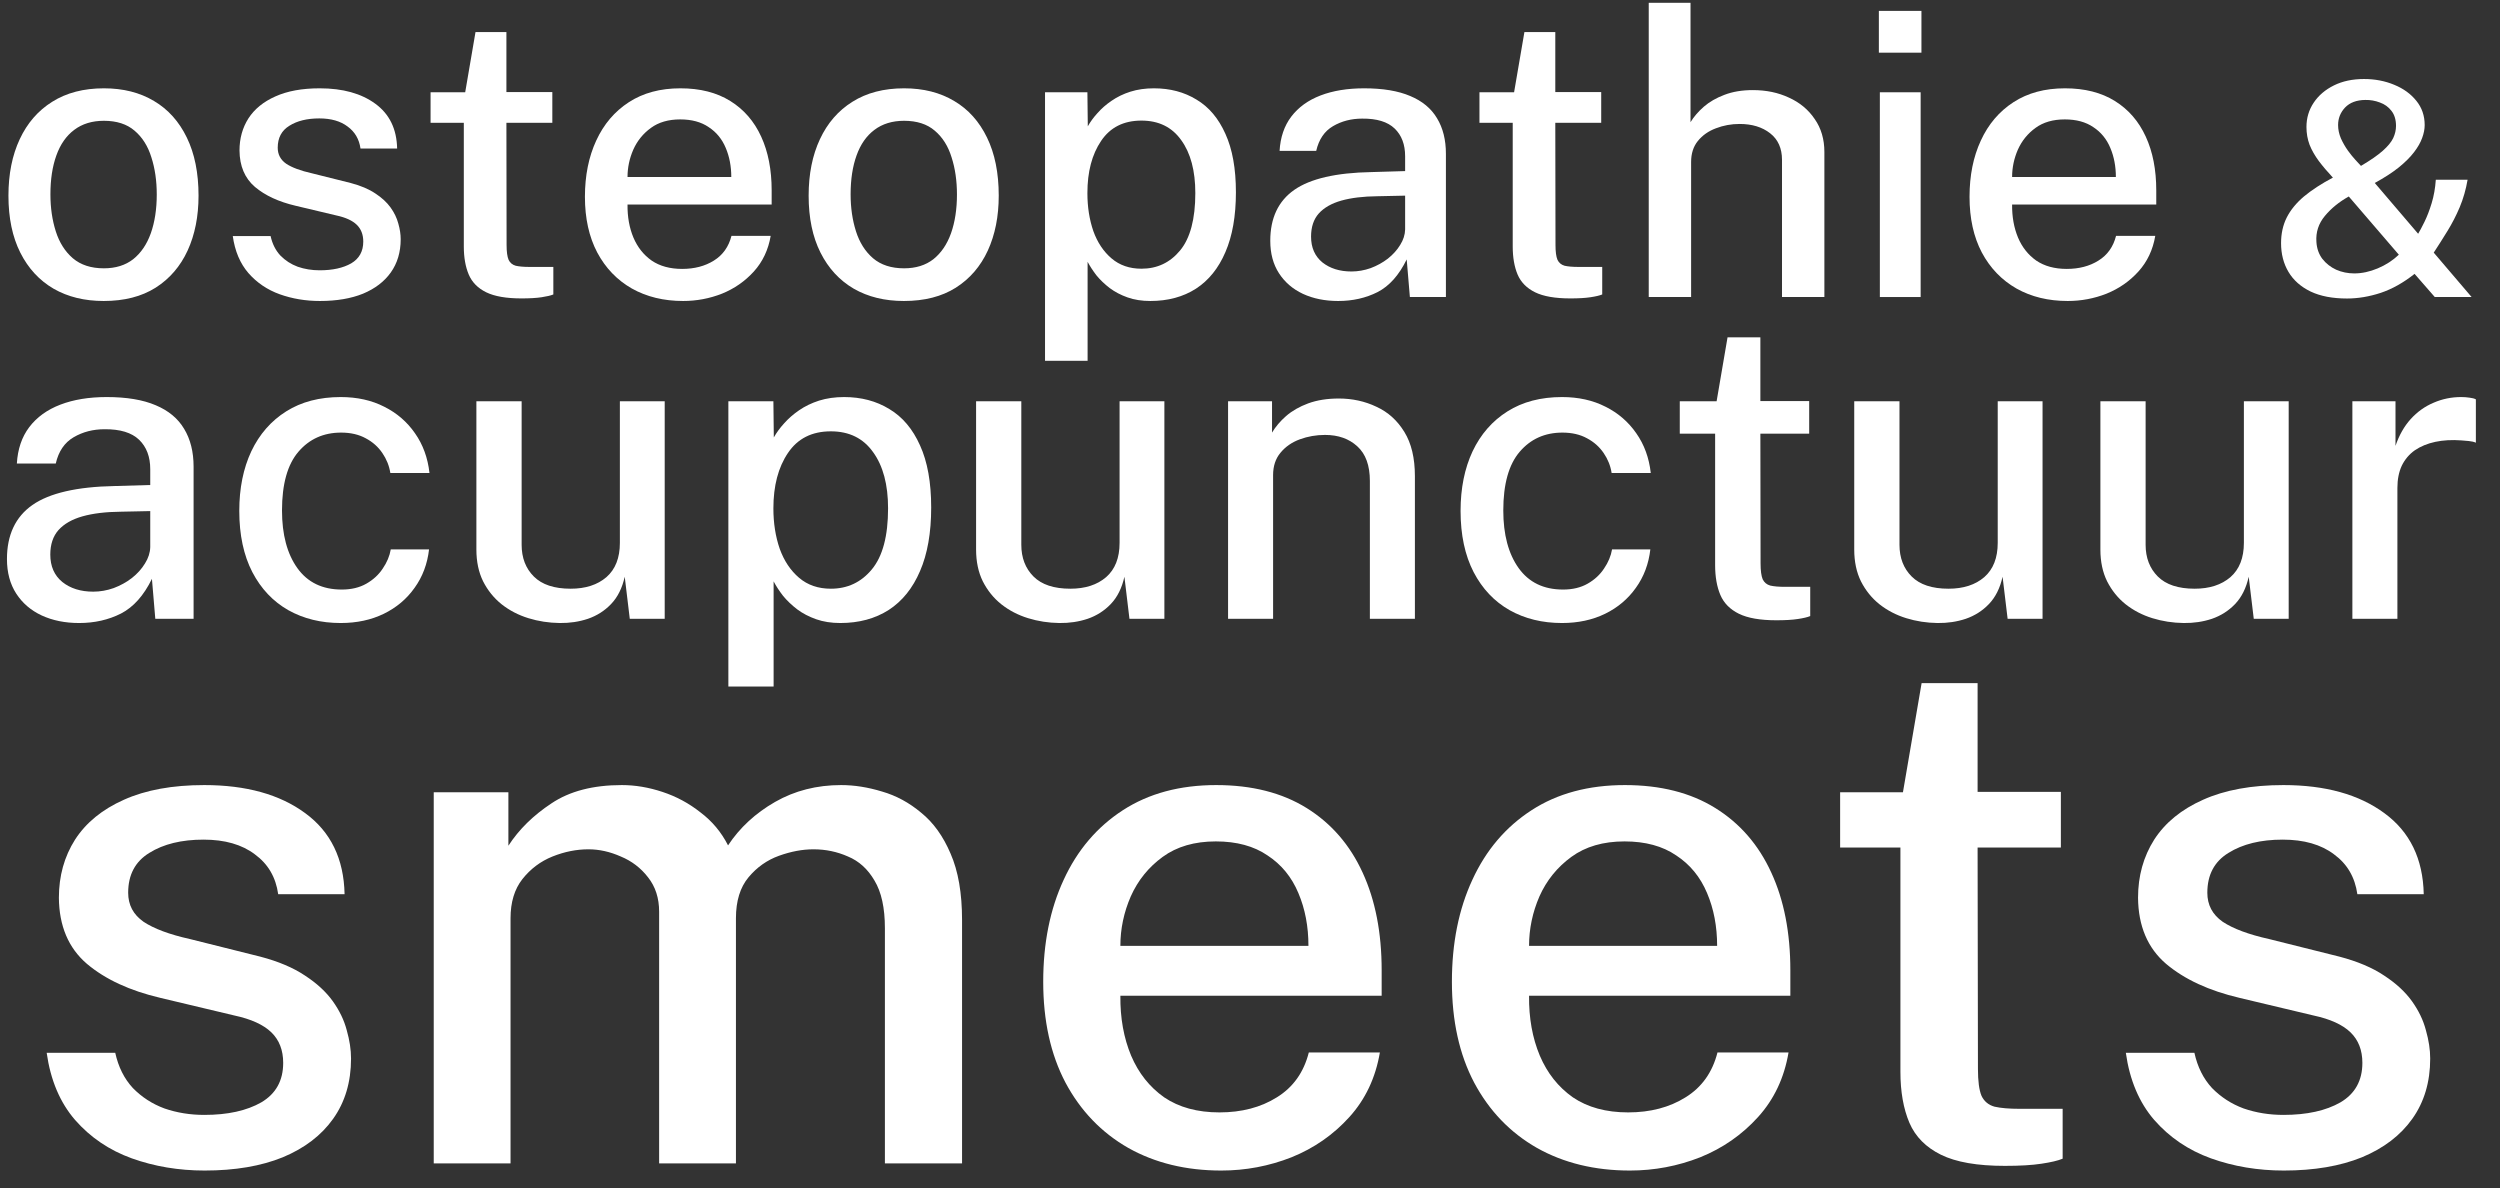 <svg xmlns="http://www.w3.org/2000/svg" width="101" height="48" viewBox="0 0 101 48" fill="none"><rect x="0" y="0" width="101" height="48" fill="#333333" stroke="none"/><path d="M4.189 12.16C3.415 12.16 2.741 11.995 2.165 11.664C1.589 11.328 1.141 10.842 0.821 10.208C0.501 9.573 0.341 8.805 0.341 7.904C0.341 7.034 0.493 6.274 0.797 5.624C1.101 4.973 1.538 4.469 2.109 4.112C2.685 3.749 3.381 3.568 4.197 3.568C4.975 3.568 5.65 3.738 6.221 4.08C6.791 4.416 7.234 4.909 7.549 5.56C7.863 6.205 8.021 6.986 8.021 7.904C8.021 8.741 7.874 9.48 7.581 10.12C7.287 10.76 6.855 11.261 6.285 11.624C5.719 11.981 5.021 12.16 4.189 12.16ZM4.197 10.84C4.671 10.84 5.066 10.717 5.381 10.472C5.695 10.221 5.933 9.872 6.093 9.424C6.253 8.97 6.333 8.448 6.333 7.856C6.333 7.306 6.261 6.808 6.117 6.36C5.978 5.906 5.751 5.546 5.437 5.28C5.127 5.013 4.714 4.88 4.197 4.88C3.722 4.88 3.322 5.002 2.997 5.248C2.677 5.488 2.437 5.832 2.277 6.28C2.117 6.722 2.037 7.248 2.037 7.856C2.037 8.394 2.109 8.89 2.253 9.344C2.397 9.797 2.626 10.16 2.941 10.432C3.261 10.704 3.679 10.84 4.197 10.84Z" fill="white"></path><path d="M12.924 12.16C12.348 12.16 11.806 12.069 11.3 11.888C10.798 11.707 10.377 11.421 10.036 11.032C9.7 10.643 9.489 10.144 9.404 9.536H10.932C11.001 9.85 11.132 10.112 11.324 10.32C11.521 10.523 11.756 10.675 12.028 10.776C12.305 10.872 12.601 10.92 12.916 10.92C13.438 10.92 13.862 10.826 14.188 10.64C14.513 10.448 14.676 10.155 14.676 9.76C14.676 9.477 14.588 9.25 14.412 9.08C14.236 8.909 13.961 8.784 13.588 8.704L11.94 8.312C11.257 8.152 10.71 7.898 10.3 7.552C9.889 7.2 9.681 6.709 9.676 6.08C9.676 5.594 9.796 5.162 10.036 4.784C10.281 4.405 10.644 4.109 11.124 3.896C11.609 3.677 12.206 3.568 12.916 3.568C13.849 3.568 14.598 3.776 15.164 4.192C15.734 4.608 16.028 5.21 16.044 6H14.564C14.51 5.621 14.337 5.325 14.044 5.112C13.756 4.893 13.374 4.784 12.9 4.784C12.409 4.784 12.006 4.882 11.692 5.08C11.377 5.272 11.22 5.568 11.22 5.968C11.22 6.24 11.334 6.456 11.564 6.616C11.798 6.77 12.142 6.898 12.596 7L14.164 7.392C14.569 7.498 14.902 7.64 15.164 7.816C15.425 7.986 15.63 8.176 15.78 8.384C15.929 8.592 16.033 8.808 16.092 9.032C16.156 9.256 16.188 9.466 16.188 9.664C16.188 10.187 16.054 10.634 15.788 11.008C15.526 11.376 15.153 11.661 14.668 11.864C14.182 12.061 13.601 12.16 12.924 12.16Z" fill="white"></path><path d="M21.067 12.056C20.453 12.056 19.979 11.973 19.642 11.808C19.306 11.643 19.072 11.405 18.939 11.096C18.805 10.781 18.738 10.402 18.738 9.96V4.96H17.395V3.728H18.794L19.21 1.296H20.459V3.72H22.314V4.96H20.459L20.466 9.896C20.466 10.168 20.493 10.368 20.547 10.496C20.605 10.618 20.701 10.698 20.834 10.736C20.973 10.768 21.16 10.784 21.395 10.784H22.355V11.896C22.253 11.938 22.096 11.976 21.883 12.008C21.674 12.04 21.402 12.056 21.067 12.056Z" fill="white"></path><path d="M27.599 12.16C26.816 12.16 26.125 11.992 25.527 11.656C24.93 11.315 24.463 10.829 24.128 10.2C23.797 9.57 23.631 8.821 23.631 7.952C23.631 7.093 23.784 6.336 24.087 5.68C24.392 5.018 24.831 4.501 25.407 4.128C25.983 3.754 26.677 3.568 27.488 3.568C28.282 3.568 28.954 3.738 29.503 4.08C30.053 4.421 30.469 4.901 30.752 5.52C31.034 6.133 31.175 6.858 31.175 7.696V8.264H25.352C25.346 8.76 25.426 9.205 25.591 9.6C25.757 9.989 26.002 10.299 26.328 10.528C26.658 10.752 27.069 10.864 27.559 10.864C28.055 10.864 28.482 10.752 28.84 10.528C29.202 10.304 29.439 9.97 29.552 9.528H31.136C31.04 10.093 30.813 10.573 30.456 10.968C30.098 11.363 29.669 11.661 29.168 11.864C28.666 12.061 28.143 12.16 27.599 12.16ZM25.352 7.152H29.544C29.544 6.72 29.469 6.328 29.32 5.976C29.17 5.618 28.941 5.338 28.631 5.136C28.328 4.928 27.944 4.824 27.48 4.824C27.005 4.824 26.61 4.938 26.296 5.168C25.981 5.397 25.744 5.69 25.584 6.048C25.429 6.405 25.352 6.773 25.352 7.152Z" fill="white"></path><path d="M36.517 12.16C35.743 12.16 35.069 11.995 34.493 11.664C33.917 11.328 33.469 10.842 33.149 10.208C32.829 9.573 32.669 8.805 32.669 7.904C32.669 7.034 32.821 6.274 33.125 5.624C33.429 4.973 33.866 4.469 34.437 4.112C35.013 3.749 35.709 3.568 36.525 3.568C37.303 3.568 37.978 3.738 38.549 4.08C39.12 4.416 39.562 4.909 39.877 5.56C40.191 6.205 40.349 6.986 40.349 7.904C40.349 8.741 40.202 9.48 39.909 10.12C39.615 10.76 39.184 11.261 38.613 11.624C38.047 11.981 37.349 12.16 36.517 12.16ZM36.525 10.84C36.999 10.84 37.394 10.717 37.709 10.472C38.023 10.221 38.261 9.872 38.421 9.424C38.581 8.97 38.661 8.448 38.661 7.856C38.661 7.306 38.589 6.808 38.445 6.36C38.306 5.906 38.08 5.546 37.765 5.28C37.456 5.013 37.042 4.88 36.525 4.88C36.05 4.88 35.65 5.002 35.325 5.248C35.005 5.488 34.765 5.832 34.605 6.28C34.445 6.722 34.365 7.248 34.365 7.856C34.365 8.394 34.437 8.89 34.581 9.344C34.725 9.797 34.954 10.16 35.269 10.432C35.589 10.704 36.008 10.84 36.525 10.84Z" fill="white"></path><path d="M42.219 14.576V3.728H43.931L43.947 5.104C44.048 4.922 44.179 4.744 44.339 4.568C44.499 4.386 44.688 4.221 44.907 4.072C45.131 3.917 45.384 3.794 45.667 3.704C45.955 3.613 46.272 3.568 46.619 3.568C47.269 3.568 47.843 3.72 48.339 4.024C48.84 4.322 49.229 4.784 49.507 5.408C49.789 6.026 49.931 6.813 49.931 7.768C49.931 8.728 49.789 9.533 49.507 10.184C49.229 10.835 48.832 11.328 48.315 11.664C47.797 11.995 47.184 12.16 46.475 12.16C46.133 12.16 45.827 12.112 45.555 12.016C45.283 11.92 45.043 11.794 44.835 11.64C44.627 11.48 44.448 11.309 44.299 11.128C44.155 10.941 44.035 10.757 43.939 10.576V14.576H42.219ZM46.115 10.856C46.749 10.856 47.269 10.611 47.675 10.12C48.085 9.624 48.291 8.85 48.291 7.8C48.291 6.898 48.101 6.186 47.723 5.664C47.349 5.136 46.813 4.872 46.115 4.872C45.395 4.872 44.851 5.146 44.483 5.696C44.115 6.24 43.931 6.941 43.931 7.8C43.931 8.36 44.011 8.872 44.171 9.336C44.336 9.794 44.581 10.162 44.907 10.44C45.232 10.717 45.635 10.856 46.115 10.856Z" fill="white"></path><path d="M54.063 12.16C53.53 12.16 53.055 12.064 52.639 11.872C52.228 11.68 51.906 11.402 51.671 11.04C51.436 10.677 51.319 10.24 51.319 9.728C51.319 8.81 51.642 8.125 52.287 7.672C52.938 7.218 53.978 6.978 55.407 6.952L56.767 6.912V6.312C56.767 5.837 56.626 5.464 56.343 5.192C56.06 4.92 55.623 4.786 55.031 4.792C54.594 4.792 54.202 4.893 53.855 5.096C53.508 5.298 53.282 5.632 53.175 6.096H51.695C51.727 5.546 51.884 5.085 52.167 4.712C52.455 4.333 52.85 4.048 53.351 3.856C53.852 3.664 54.439 3.568 55.111 3.568C55.868 3.568 56.49 3.672 56.975 3.88C57.46 4.082 57.82 4.381 58.055 4.776C58.295 5.17 58.415 5.65 58.415 6.216V12H56.959L56.831 10.48C56.522 11.114 56.13 11.555 55.655 11.8C55.18 12.04 54.65 12.16 54.063 12.16ZM54.599 10.968C54.86 10.968 55.119 10.922 55.375 10.832C55.631 10.736 55.863 10.608 56.071 10.448C56.279 10.283 56.444 10.098 56.567 9.896C56.695 9.693 56.762 9.485 56.767 9.272V7.904L55.647 7.928C55.076 7.933 54.591 7.992 54.191 8.104C53.796 8.216 53.492 8.389 53.279 8.624C53.071 8.858 52.967 9.17 52.967 9.56C52.967 10.002 53.119 10.349 53.423 10.6C53.732 10.845 54.124 10.968 54.599 10.968Z" fill="white"></path><path d="M63.441 12.056C62.828 12.056 62.353 11.973 62.017 11.808C61.681 11.643 61.447 11.405 61.313 11.096C61.18 10.781 61.114 10.402 61.114 9.96V4.96H59.77V3.728H61.169L61.586 1.296H62.834V3.72H64.689V4.96H62.834L62.842 9.896C62.842 10.168 62.868 10.368 62.922 10.496C62.98 10.618 63.076 10.698 63.209 10.736C63.348 10.768 63.535 10.784 63.77 10.784H64.73V11.896C64.628 11.938 64.471 11.976 64.257 12.008C64.049 12.04 63.778 12.056 63.441 12.056Z" fill="white"></path><path d="M66.609 12V0.112H68.297V4.936C68.43 4.717 68.609 4.509 68.833 4.312C69.062 4.114 69.34 3.954 69.665 3.832C69.996 3.704 70.38 3.64 70.817 3.64C71.356 3.64 71.841 3.741 72.273 3.944C72.71 4.141 73.057 4.429 73.313 4.808C73.575 5.181 73.705 5.626 73.705 6.144V12H71.993V6.456C71.993 5.992 71.833 5.634 71.513 5.384C71.193 5.133 70.782 5.008 70.281 5.008C69.945 5.008 69.625 5.066 69.321 5.184C69.022 5.296 68.78 5.466 68.593 5.696C68.412 5.92 68.321 6.202 68.321 6.544V12H66.609Z" fill="white"></path><path d="M75.946 12V3.728H77.594V12H75.946ZM75.906 2.128V0.44H77.626V2.128H75.906Z" fill="white"></path><path d="M83.537 12.16C82.753 12.16 82.062 11.992 81.465 11.656C80.868 11.315 80.401 10.829 80.065 10.2C79.734 9.57 79.569 8.821 79.569 7.952C79.569 7.093 79.721 6.336 80.025 5.68C80.329 5.018 80.769 4.501 81.345 4.128C81.921 3.754 82.614 3.568 83.425 3.568C84.22 3.568 84.892 3.738 85.441 4.08C85.99 4.421 86.406 4.901 86.689 5.52C86.972 6.133 87.113 6.858 87.113 7.696V8.264H81.289C81.284 8.76 81.364 9.205 81.529 9.6C81.694 9.989 81.94 10.299 82.265 10.528C82.596 10.752 83.006 10.864 83.497 10.864C83.993 10.864 84.42 10.752 84.777 10.528C85.14 10.304 85.377 9.97 85.489 9.528H87.073C86.977 10.093 86.75 10.573 86.393 10.968C86.036 11.363 85.606 11.661 85.105 11.864C84.604 12.061 84.081 12.16 83.537 12.16ZM81.289 7.152H85.481C85.481 6.72 85.406 6.328 85.257 5.976C85.108 5.618 84.878 5.338 84.569 5.136C84.265 4.928 83.881 4.824 83.417 4.824C82.942 4.824 82.548 4.938 82.233 5.168C81.918 5.397 81.681 5.69 81.521 6.048C81.366 6.405 81.289 6.773 81.289 7.152Z" fill="white"></path><path d="M94.819 12.06C94.235 12.06 93.745 11.966 93.349 11.778C92.953 11.586 92.655 11.322 92.455 10.986C92.255 10.65 92.155 10.262 92.155 9.822C92.155 9.438 92.231 9.094 92.383 8.79C92.539 8.482 92.771 8.198 93.079 7.938C93.391 7.678 93.781 7.424 94.249 7.176C94.029 6.94 93.839 6.716 93.679 6.504C93.519 6.288 93.395 6.07 93.307 5.85C93.223 5.626 93.181 5.386 93.181 5.13C93.181 4.766 93.279 4.438 93.475 4.146C93.671 3.854 93.943 3.622 94.291 3.45C94.639 3.278 95.043 3.192 95.503 3.192C95.947 3.192 96.355 3.27 96.727 3.426C97.099 3.578 97.397 3.794 97.621 4.074C97.845 4.35 97.957 4.676 97.957 5.052C97.957 5.216 97.923 5.39 97.855 5.574C97.791 5.754 97.683 5.944 97.531 6.144C97.379 6.344 97.173 6.55 96.913 6.762C96.653 6.97 96.329 7.18 95.941 7.392L97.693 9.444C97.761 9.332 97.847 9.17 97.951 8.958C98.055 8.746 98.151 8.496 98.239 8.208C98.327 7.92 98.383 7.604 98.407 7.26H99.691C99.623 7.656 99.517 8.026 99.373 8.37C99.229 8.71 99.063 9.032 98.875 9.336C98.691 9.636 98.507 9.926 98.323 10.206L99.853 12H98.365L97.549 11.064C97.101 11.42 96.645 11.676 96.181 11.832C95.717 11.984 95.263 12.06 94.819 12.06ZM95.113 11.046C95.421 11.046 95.737 10.978 96.061 10.842C96.385 10.706 96.669 10.522 96.913 10.29L94.891 7.938C94.503 8.154 94.181 8.416 93.925 8.724C93.669 9.032 93.555 9.382 93.583 9.774C93.599 10.038 93.679 10.266 93.823 10.458C93.971 10.646 94.157 10.792 94.381 10.896C94.609 10.996 94.853 11.046 95.113 11.046ZM95.383 6.702C95.763 6.478 96.055 6.276 96.259 6.096C96.467 5.912 96.609 5.74 96.685 5.58C96.761 5.416 96.799 5.252 96.799 5.088C96.799 4.836 96.737 4.632 96.613 4.476C96.493 4.32 96.337 4.208 96.145 4.14C95.957 4.068 95.761 4.034 95.557 4.038C95.205 4.042 94.933 4.144 94.741 4.344C94.553 4.544 94.459 4.78 94.459 5.052C94.459 5.232 94.497 5.412 94.573 5.592C94.653 5.768 94.747 5.932 94.855 6.084C94.963 6.232 95.065 6.358 95.161 6.462L95.383 6.702Z" fill="white"></path><path d="M3.197 25.17C2.63 25.17 2.126 25.068 1.684 24.864C1.247 24.66 0.904 24.365 0.655 23.98C0.406 23.595 0.281 23.13 0.281 22.586C0.281 21.611 0.624 20.883 1.31 20.401C2.001 19.92 3.106 19.665 4.625 19.636L6.07 19.594V18.956C6.07 18.452 5.919 18.055 5.619 17.766C5.319 17.477 4.854 17.336 4.225 17.341C3.76 17.341 3.344 17.449 2.976 17.664C2.607 17.88 2.366 18.234 2.253 18.727H0.681C0.715 18.143 0.882 17.653 1.182 17.256C1.488 16.854 1.907 16.551 2.44 16.347C2.973 16.143 3.596 16.041 4.31 16.041C5.115 16.041 5.775 16.151 6.291 16.372C6.806 16.588 7.189 16.905 7.438 17.324C7.693 17.744 7.821 18.254 7.821 18.854V25H6.274L6.138 23.385C5.809 24.059 5.392 24.527 4.888 24.787C4.384 25.042 3.82 25.17 3.197 25.17ZM3.766 23.903C4.044 23.903 4.319 23.855 4.591 23.759C4.863 23.657 5.109 23.521 5.33 23.351C5.551 23.175 5.727 22.98 5.857 22.764C5.993 22.549 6.064 22.328 6.07 22.101V20.648L4.88 20.673C4.273 20.679 3.758 20.741 3.333 20.86C2.913 20.979 2.59 21.163 2.364 21.413C2.143 21.662 2.032 21.994 2.032 22.407C2.032 22.878 2.194 23.246 2.517 23.512C2.845 23.773 3.262 23.903 3.766 23.903Z" fill="white"></path><path d="M13.764 25.17C12.971 25.17 12.266 24.997 11.648 24.651C11.03 24.3 10.546 23.787 10.194 23.113C9.843 22.433 9.667 21.608 9.667 20.639C9.667 19.727 9.829 18.925 10.152 18.234C10.481 17.543 10.951 17.004 11.563 16.619C12.175 16.233 12.909 16.041 13.764 16.041C14.427 16.041 15.014 16.171 15.524 16.432C16.034 16.687 16.448 17.044 16.765 17.503C17.088 17.962 17.283 18.497 17.351 19.109H15.77C15.725 18.82 15.617 18.551 15.447 18.302C15.277 18.052 15.054 17.854 14.776 17.707C14.498 17.554 14.167 17.477 13.781 17.477C13.073 17.477 12.498 17.735 12.056 18.251C11.614 18.767 11.393 19.557 11.393 20.622C11.393 21.597 11.6 22.373 12.013 22.951C12.427 23.529 13.025 23.818 13.807 23.818C14.192 23.818 14.524 23.739 14.801 23.58C15.079 23.422 15.3 23.218 15.464 22.968C15.634 22.719 15.742 22.461 15.787 22.195H17.334C17.266 22.784 17.071 23.303 16.748 23.75C16.431 24.198 16.017 24.547 15.507 24.796C14.997 25.045 14.416 25.17 13.764 25.17Z" fill="white"></path><path d="M22.612 25.17C22.17 25.164 21.748 25.099 21.346 24.974C20.944 24.85 20.584 24.663 20.266 24.413C19.955 24.164 19.705 23.855 19.518 23.487C19.337 23.119 19.246 22.691 19.246 22.203V16.211H21.074V22.008C21.074 22.535 21.238 22.963 21.567 23.291C21.896 23.62 22.391 23.784 23.054 23.784C23.655 23.784 24.137 23.628 24.499 23.317C24.862 23 25.043 22.538 25.043 21.931V16.211H26.854V25H25.443L25.239 23.3C25.137 23.759 24.953 24.127 24.686 24.405C24.426 24.677 24.114 24.875 23.751 25C23.394 25.119 23.015 25.175 22.612 25.17Z" fill="white"></path><path d="M29.426 27.737V16.211H31.245L31.262 17.673C31.37 17.48 31.509 17.29 31.679 17.103C31.849 16.911 32.05 16.735 32.282 16.576C32.52 16.412 32.789 16.282 33.09 16.185C33.396 16.089 33.733 16.041 34.101 16.041C34.793 16.041 35.402 16.202 35.929 16.525C36.462 16.843 36.875 17.333 37.17 17.996C37.47 18.653 37.62 19.489 37.62 20.503C37.62 21.523 37.47 22.379 37.17 23.07C36.875 23.762 36.453 24.286 35.903 24.643C35.354 24.994 34.702 25.17 33.948 25.17C33.586 25.17 33.26 25.119 32.971 25.017C32.682 24.915 32.427 24.782 32.206 24.617C31.985 24.447 31.795 24.266 31.636 24.073C31.483 23.875 31.356 23.68 31.254 23.487V27.737H29.426ZM33.566 23.784C34.24 23.784 34.793 23.524 35.223 23.002C35.66 22.475 35.878 21.654 35.878 20.537C35.878 19.58 35.677 18.823 35.274 18.268C34.878 17.707 34.308 17.426 33.566 17.426C32.801 17.426 32.223 17.718 31.832 18.302C31.441 18.88 31.245 19.625 31.245 20.537C31.245 21.132 31.33 21.676 31.5 22.169C31.676 22.657 31.937 23.048 32.282 23.342C32.628 23.637 33.056 23.784 33.566 23.784Z" fill="white"></path><path d="M42.8 25.17C42.358 25.164 41.936 25.099 41.533 24.974C41.131 24.85 40.771 24.663 40.454 24.413C40.142 24.164 39.893 23.855 39.706 23.487C39.525 23.119 39.434 22.691 39.434 22.203V16.211H41.261V22.008C41.261 22.535 41.426 22.963 41.754 23.291C42.083 23.62 42.579 23.784 43.242 23.784C43.843 23.784 44.324 23.628 44.687 23.317C45.05 23 45.231 22.538 45.231 21.931V16.211H47.041V25H45.63L45.426 23.3C45.324 23.759 45.14 24.127 44.874 24.405C44.613 24.677 44.302 24.875 43.939 25C43.582 25.119 43.202 25.175 42.8 25.17Z" fill="white"></path><path d="M49.614 25V16.211H51.39V17.477C51.532 17.239 51.722 17.015 51.96 16.806C52.203 16.596 52.501 16.426 52.852 16.296C53.209 16.166 53.62 16.1 54.085 16.1C54.635 16.1 55.142 16.211 55.606 16.432C56.077 16.647 56.453 16.987 56.737 17.452C57.02 17.911 57.162 18.506 57.162 19.237V25H55.343V19.432C55.343 18.803 55.173 18.336 54.833 18.03C54.498 17.724 54.065 17.571 53.532 17.571C53.175 17.571 52.835 17.63 52.512 17.749C52.189 17.868 51.929 18.05 51.73 18.293C51.532 18.531 51.433 18.832 51.433 19.194V25H49.614Z" fill="white"></path><path d="M63.104 25.17C62.311 25.17 61.605 24.997 60.988 24.651C60.37 24.3 59.886 23.787 59.534 23.113C59.183 22.433 59.007 21.608 59.007 20.639C59.007 19.727 59.169 18.925 59.492 18.234C59.82 17.543 60.291 17.004 60.903 16.619C61.515 16.233 62.249 16.041 63.104 16.041C63.767 16.041 64.354 16.171 64.864 16.432C65.374 16.687 65.787 17.044 66.105 17.503C66.428 17.962 66.623 18.497 66.691 19.109H65.11C65.065 18.82 64.957 18.551 64.787 18.302C64.617 18.052 64.393 17.854 64.116 17.707C63.838 17.554 63.507 17.477 63.121 17.477C62.413 17.477 61.838 17.735 61.396 18.251C60.954 18.767 60.733 19.557 60.733 20.622C60.733 21.597 60.94 22.373 61.353 22.951C61.767 23.529 62.365 23.818 63.147 23.818C63.532 23.818 63.864 23.739 64.141 23.58C64.419 23.422 64.64 23.218 64.804 22.968C64.974 22.719 65.082 22.461 65.127 22.195H66.674C66.606 22.784 66.411 23.303 66.088 23.75C65.77 24.198 65.357 24.547 64.847 24.796C64.337 25.045 63.756 25.17 63.104 25.17Z" fill="white"></path><path d="M71.765 25.059C71.113 25.059 70.609 24.971 70.252 24.796C69.895 24.62 69.645 24.368 69.504 24.039C69.362 23.705 69.291 23.303 69.291 22.832V17.52H67.863V16.211H69.351L69.793 13.627H71.119V16.202H73.091V17.52H71.119L71.127 22.764C71.127 23.053 71.156 23.266 71.212 23.402C71.275 23.532 71.376 23.617 71.518 23.657C71.665 23.691 71.864 23.708 72.113 23.708H73.133V24.889C73.025 24.935 72.858 24.974 72.632 25.008C72.411 25.042 72.122 25.059 71.765 25.059Z" fill="white"></path><path d="M78.277 25.17C77.835 25.164 77.413 25.099 77.011 24.974C76.609 24.85 76.249 24.663 75.931 24.413C75.62 24.164 75.37 23.855 75.183 23.487C75.002 23.119 74.911 22.691 74.911 22.203V16.211H76.739V22.008C76.739 22.535 76.903 22.963 77.232 23.291C77.561 23.62 78.056 23.784 78.719 23.784C79.32 23.784 79.802 23.628 80.164 23.317C80.527 23 80.708 22.538 80.708 21.931V16.211H82.519V25H81.108L80.904 23.3C80.802 23.759 80.618 24.127 80.351 24.405C80.091 24.677 79.779 24.875 79.416 25C79.059 25.119 78.68 25.175 78.277 25.17Z" fill="white"></path><path d="M88.222 25.17C87.78 25.164 87.358 25.099 86.955 24.974C86.553 24.85 86.193 24.663 85.876 24.413C85.564 24.164 85.315 23.855 85.128 23.487C84.946 23.119 84.856 22.691 84.856 22.203V16.211H86.683V22.008C86.683 22.535 86.848 22.963 87.176 23.291C87.505 23.62 88.001 23.784 88.664 23.784C89.264 23.784 89.746 23.628 90.109 23.317C90.471 23 90.653 22.538 90.653 21.931V16.211H92.463V25H91.052L90.848 23.3C90.746 23.759 90.562 24.127 90.296 24.405C90.035 24.677 89.723 24.875 89.361 25C89.004 25.119 88.624 25.175 88.222 25.17Z" fill="white"></path><path d="M95.036 25V16.211H96.778V18.013C96.925 17.582 97.129 17.222 97.39 16.933C97.656 16.639 97.965 16.418 98.317 16.27C98.668 16.117 99.039 16.041 99.43 16.041C99.549 16.041 99.663 16.049 99.77 16.066C99.878 16.078 99.963 16.1 100.025 16.134V17.885C99.951 17.851 99.855 17.829 99.736 17.817C99.623 17.806 99.524 17.797 99.439 17.792C99.053 17.764 98.702 17.783 98.385 17.851C98.067 17.919 97.793 18.033 97.56 18.191C97.334 18.35 97.158 18.557 97.033 18.812C96.914 19.067 96.855 19.367 96.855 19.713V25H95.036Z" fill="white"></path><path d="M8.266 47.29C7.222 47.29 6.241 47.126 5.323 46.797C4.414 46.468 3.65 45.951 3.032 45.245C2.423 44.54 2.041 43.636 1.886 42.534H4.656C4.781 43.104 5.018 43.578 5.366 43.955C5.724 44.322 6.149 44.598 6.642 44.781C7.145 44.955 7.681 45.042 8.252 45.042C9.199 45.042 9.967 44.873 10.557 44.535C11.147 44.187 11.441 43.655 11.441 42.94C11.441 42.428 11.282 42.017 10.963 41.707C10.644 41.398 10.146 41.171 9.47 41.026L6.483 40.315C5.245 40.025 4.254 39.566 3.51 38.938C2.766 38.3 2.389 37.41 2.379 36.27C2.379 35.39 2.597 34.607 3.032 33.921C3.476 33.234 4.134 32.698 5.004 32.311C5.883 31.915 6.966 31.717 8.252 31.717C9.943 31.717 11.301 32.094 12.326 32.848C13.36 33.602 13.892 34.694 13.921 36.125H11.239C11.142 35.438 10.828 34.902 10.296 34.515C9.774 34.119 9.083 33.921 8.223 33.921C7.333 33.921 6.603 34.1 6.033 34.457C5.463 34.805 5.178 35.342 5.178 36.067C5.178 36.56 5.385 36.951 5.801 37.241C6.226 37.522 6.85 37.754 7.672 37.937L10.514 38.648C11.248 38.841 11.852 39.097 12.326 39.416C12.8 39.726 13.172 40.069 13.443 40.446C13.713 40.823 13.902 41.214 14.008 41.62C14.124 42.026 14.182 42.408 14.182 42.766C14.182 43.713 13.94 44.525 13.457 45.202C12.983 45.869 12.307 46.386 11.427 46.753C10.547 47.111 9.494 47.29 8.266 47.29Z" fill="white"></path><path d="M17.523 47V32.007H20.539V34.167C20.965 33.51 21.545 32.94 22.279 32.456C23.014 31.963 23.961 31.717 25.121 31.717C25.663 31.717 26.209 31.809 26.76 31.992C27.321 32.176 27.833 32.452 28.297 32.819C28.771 33.176 29.143 33.621 29.413 34.153C29.887 33.438 30.52 32.853 31.313 32.398C32.106 31.944 32.995 31.717 33.981 31.717C34.513 31.717 35.064 31.804 35.634 31.978C36.204 32.142 36.731 32.427 37.214 32.833C37.707 33.23 38.104 33.781 38.403 34.486C38.713 35.192 38.867 36.086 38.867 37.169V47H35.75V37.502C35.75 36.681 35.61 36.038 35.329 35.574C35.059 35.11 34.701 34.786 34.256 34.602C33.821 34.409 33.357 34.312 32.864 34.312C32.42 34.312 31.956 34.399 31.472 34.573C30.989 34.747 30.578 35.037 30.24 35.443C29.902 35.849 29.732 36.4 29.732 37.096V47H26.629V36.835C26.629 36.284 26.48 35.82 26.18 35.443C25.89 35.066 25.523 34.786 25.078 34.602C24.643 34.409 24.208 34.312 23.773 34.312C23.29 34.312 22.806 34.409 22.323 34.602C21.84 34.796 21.434 35.1 21.105 35.516C20.786 35.922 20.626 36.449 20.626 37.096V47H17.523Z" fill="white"></path><path d="M49.338 47.29C47.917 47.29 46.665 46.985 45.582 46.376C44.5 45.758 43.654 44.878 43.045 43.737C42.445 42.597 42.146 41.239 42.146 39.663C42.146 38.106 42.421 36.734 42.972 35.545C43.523 34.346 44.321 33.408 45.365 32.732C46.409 32.055 47.665 31.717 49.135 31.717C50.575 31.717 51.793 32.026 52.789 32.645C53.784 33.264 54.538 34.133 55.051 35.255C55.563 36.367 55.819 37.681 55.819 39.199V40.228H45.263C45.254 41.127 45.399 41.934 45.698 42.65C45.998 43.355 46.443 43.916 47.032 44.332C47.632 44.738 48.376 44.941 49.265 44.941C50.164 44.941 50.938 44.738 51.585 44.332C52.243 43.926 52.673 43.322 52.876 42.519H55.747C55.573 43.544 55.162 44.414 54.514 45.129C53.867 45.845 53.088 46.386 52.18 46.753C51.271 47.111 50.324 47.29 49.338 47.29ZM45.263 38.213H52.861C52.861 37.43 52.726 36.719 52.455 36.081C52.185 35.434 51.769 34.926 51.208 34.559C50.657 34.182 49.961 33.993 49.12 33.993C48.26 33.993 47.545 34.201 46.974 34.617C46.404 35.032 45.974 35.564 45.684 36.212C45.403 36.859 45.263 37.526 45.263 38.213Z" fill="white"></path><path d="M65.849 47.29C64.427 47.29 63.176 46.985 62.093 46.376C61.01 45.758 60.164 44.878 59.556 43.737C58.956 42.597 58.657 41.239 58.657 39.663C58.657 38.106 58.932 36.734 59.483 35.545C60.034 34.346 60.831 33.408 61.876 32.732C62.919 32.055 64.176 31.717 65.645 31.717C67.086 31.717 68.304 32.026 69.299 32.645C70.295 33.264 71.049 34.133 71.561 35.255C72.074 36.367 72.33 37.681 72.33 39.199V40.228H61.774C61.764 41.127 61.909 41.934 62.209 42.65C62.509 43.355 62.953 43.916 63.543 44.332C64.142 44.738 64.887 44.941 65.776 44.941C66.675 44.941 67.448 44.738 68.096 44.332C68.753 43.926 69.183 43.322 69.386 42.519H72.257C72.084 43.544 71.673 44.414 71.025 45.129C70.377 45.845 69.599 46.386 68.691 46.753C67.782 47.111 66.835 47.29 65.849 47.29ZM61.774 38.213H69.372C69.372 37.43 69.237 36.719 68.966 36.081C68.695 35.434 68.28 34.926 67.719 34.559C67.168 34.182 66.472 33.993 65.631 33.993C64.771 33.993 64.055 34.201 63.485 34.617C62.915 35.032 62.484 35.564 62.194 36.212C61.914 36.859 61.774 37.526 61.774 38.213Z" fill="white"></path><path d="M80.997 47.101C79.885 47.101 79.025 46.952 78.416 46.652C77.807 46.352 77.381 45.922 77.14 45.361C76.898 44.791 76.777 44.105 76.777 43.302V34.24H74.341V32.007H76.879L77.633 27.599H79.895V31.992H83.259V34.24H79.895L79.909 43.186C79.909 43.679 79.957 44.042 80.054 44.274C80.16 44.496 80.335 44.641 80.576 44.709C80.828 44.767 81.166 44.796 81.591 44.796H83.331V46.811C83.147 46.889 82.862 46.956 82.476 47.014C82.099 47.072 81.606 47.101 80.997 47.101Z" fill="white"></path><path d="M92.264 47.29C91.22 47.29 90.239 47.126 89.321 46.797C88.412 46.468 87.648 45.951 87.03 45.245C86.421 44.54 86.039 43.636 85.884 42.534H88.654C88.779 43.104 89.016 43.578 89.364 43.955C89.722 44.322 90.147 44.598 90.64 44.781C91.143 44.955 91.679 45.042 92.25 45.042C93.197 45.042 93.965 44.873 94.555 44.535C95.145 44.187 95.44 43.655 95.44 42.94C95.44 42.428 95.28 42.017 94.961 41.707C94.642 41.398 94.144 41.171 93.468 41.026L90.481 40.315C89.243 40.025 88.252 39.566 87.508 38.938C86.764 38.3 86.387 37.41 86.377 36.27C86.377 35.39 86.595 34.607 87.03 33.921C87.474 33.234 88.132 32.698 89.002 32.311C89.881 31.915 90.964 31.717 92.25 31.717C93.941 31.717 95.299 32.094 96.324 32.848C97.358 33.602 97.89 34.694 97.919 36.125H95.237C95.14 35.438 94.826 34.902 94.294 34.515C93.772 34.119 93.081 33.921 92.221 33.921C91.331 33.921 90.601 34.1 90.031 34.457C89.461 34.805 89.176 35.342 89.176 36.067C89.176 36.56 89.383 36.951 89.799 37.241C90.224 37.522 90.848 37.754 91.67 37.937L94.512 38.648C95.246 38.841 95.85 39.097 96.324 39.416C96.798 39.726 97.17 40.069 97.441 40.446C97.711 40.823 97.9 41.214 98.006 41.62C98.122 42.026 98.18 42.408 98.18 42.766C98.18 43.713 97.938 44.525 97.455 45.202C96.981 45.869 96.305 46.386 95.425 46.753C94.545 47.111 93.492 47.29 92.264 47.29Z" fill="white"></path></svg>